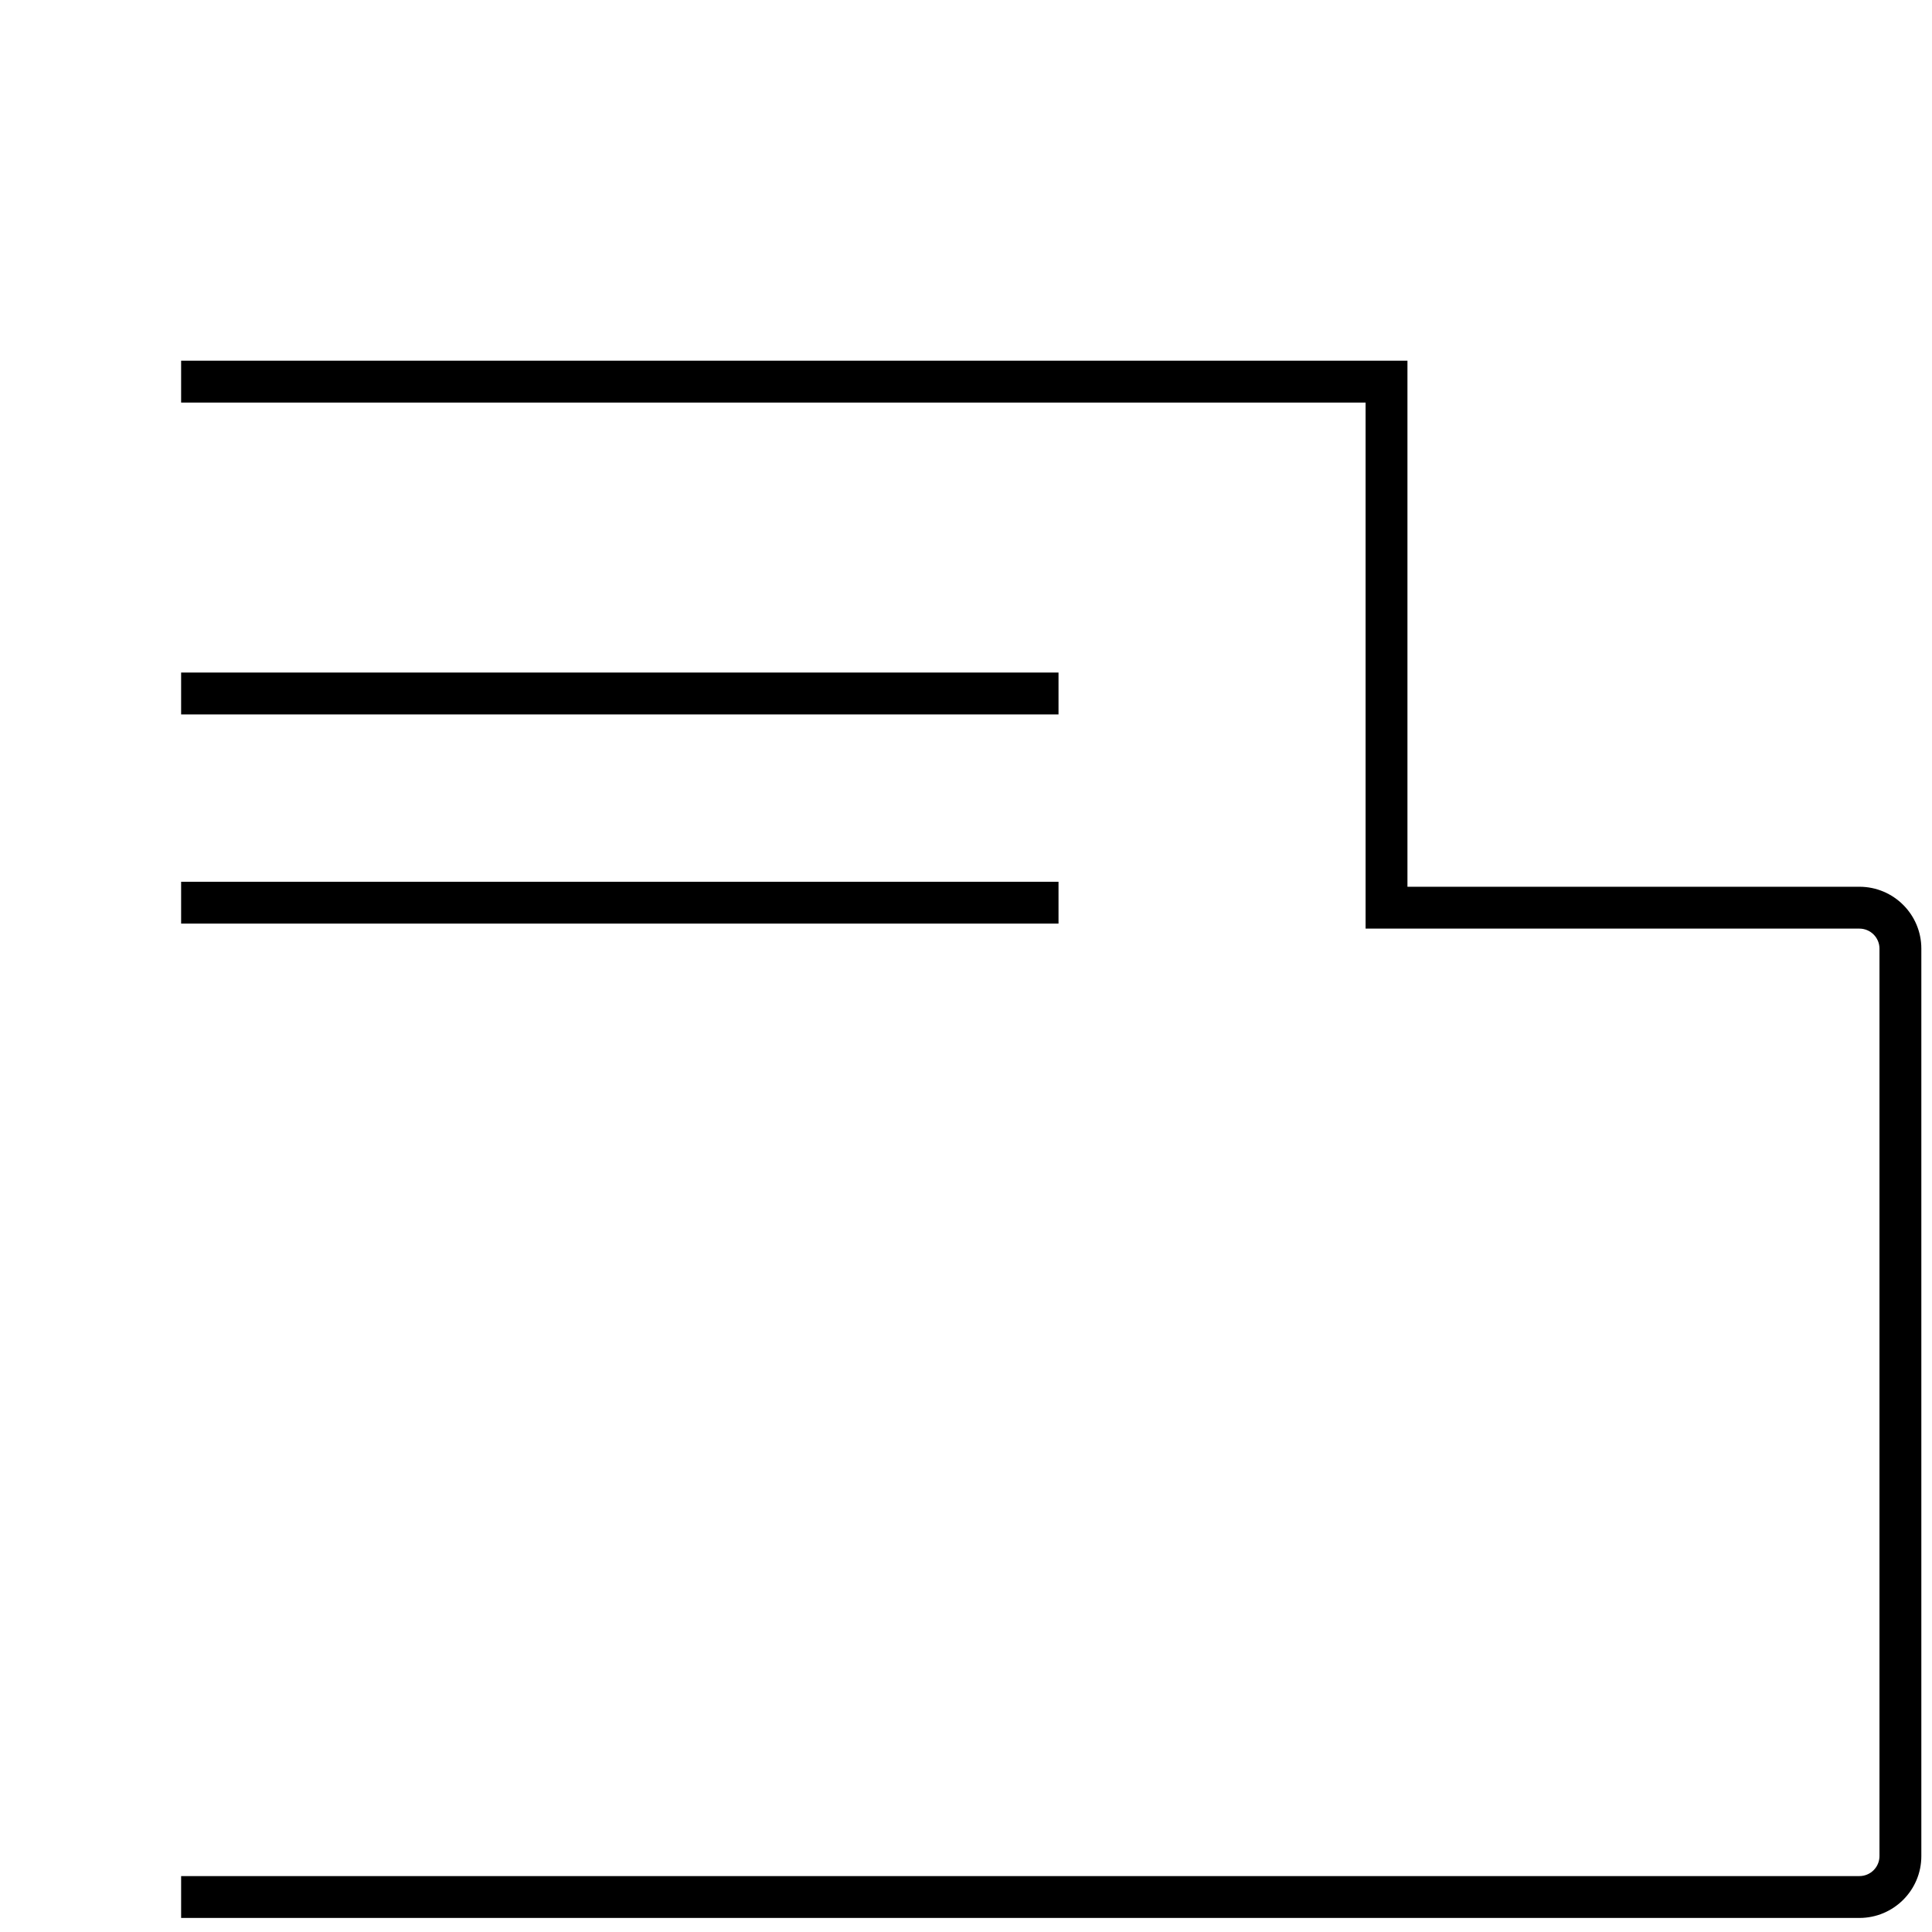 <?xml version="1.0" encoding="UTF-8"?> <svg xmlns="http://www.w3.org/2000/svg" width="160" height="160" viewBox="0 0 160 160" fill="none"><path fill-rule="evenodd" clip-rule="evenodd" d="M113.092 33.338H15V29.872H114.825H116.559V31.605V73.437H153.987C156.814 73.437 159.117 75.727 159.117 78.559V153.714C159.117 156.546 156.814 158.836 153.987 158.836H15V155.369H153.987C154.909 155.369 155.65 154.623 155.65 153.714V78.559C155.65 77.65 154.909 76.904 153.987 76.904H114.825H113.092V75.171V33.338ZM87.662 59.164H15V55.697H87.662V59.164ZM15 76.488H87.662V73.022H15V76.488Z" fill="black"></path></svg> 
